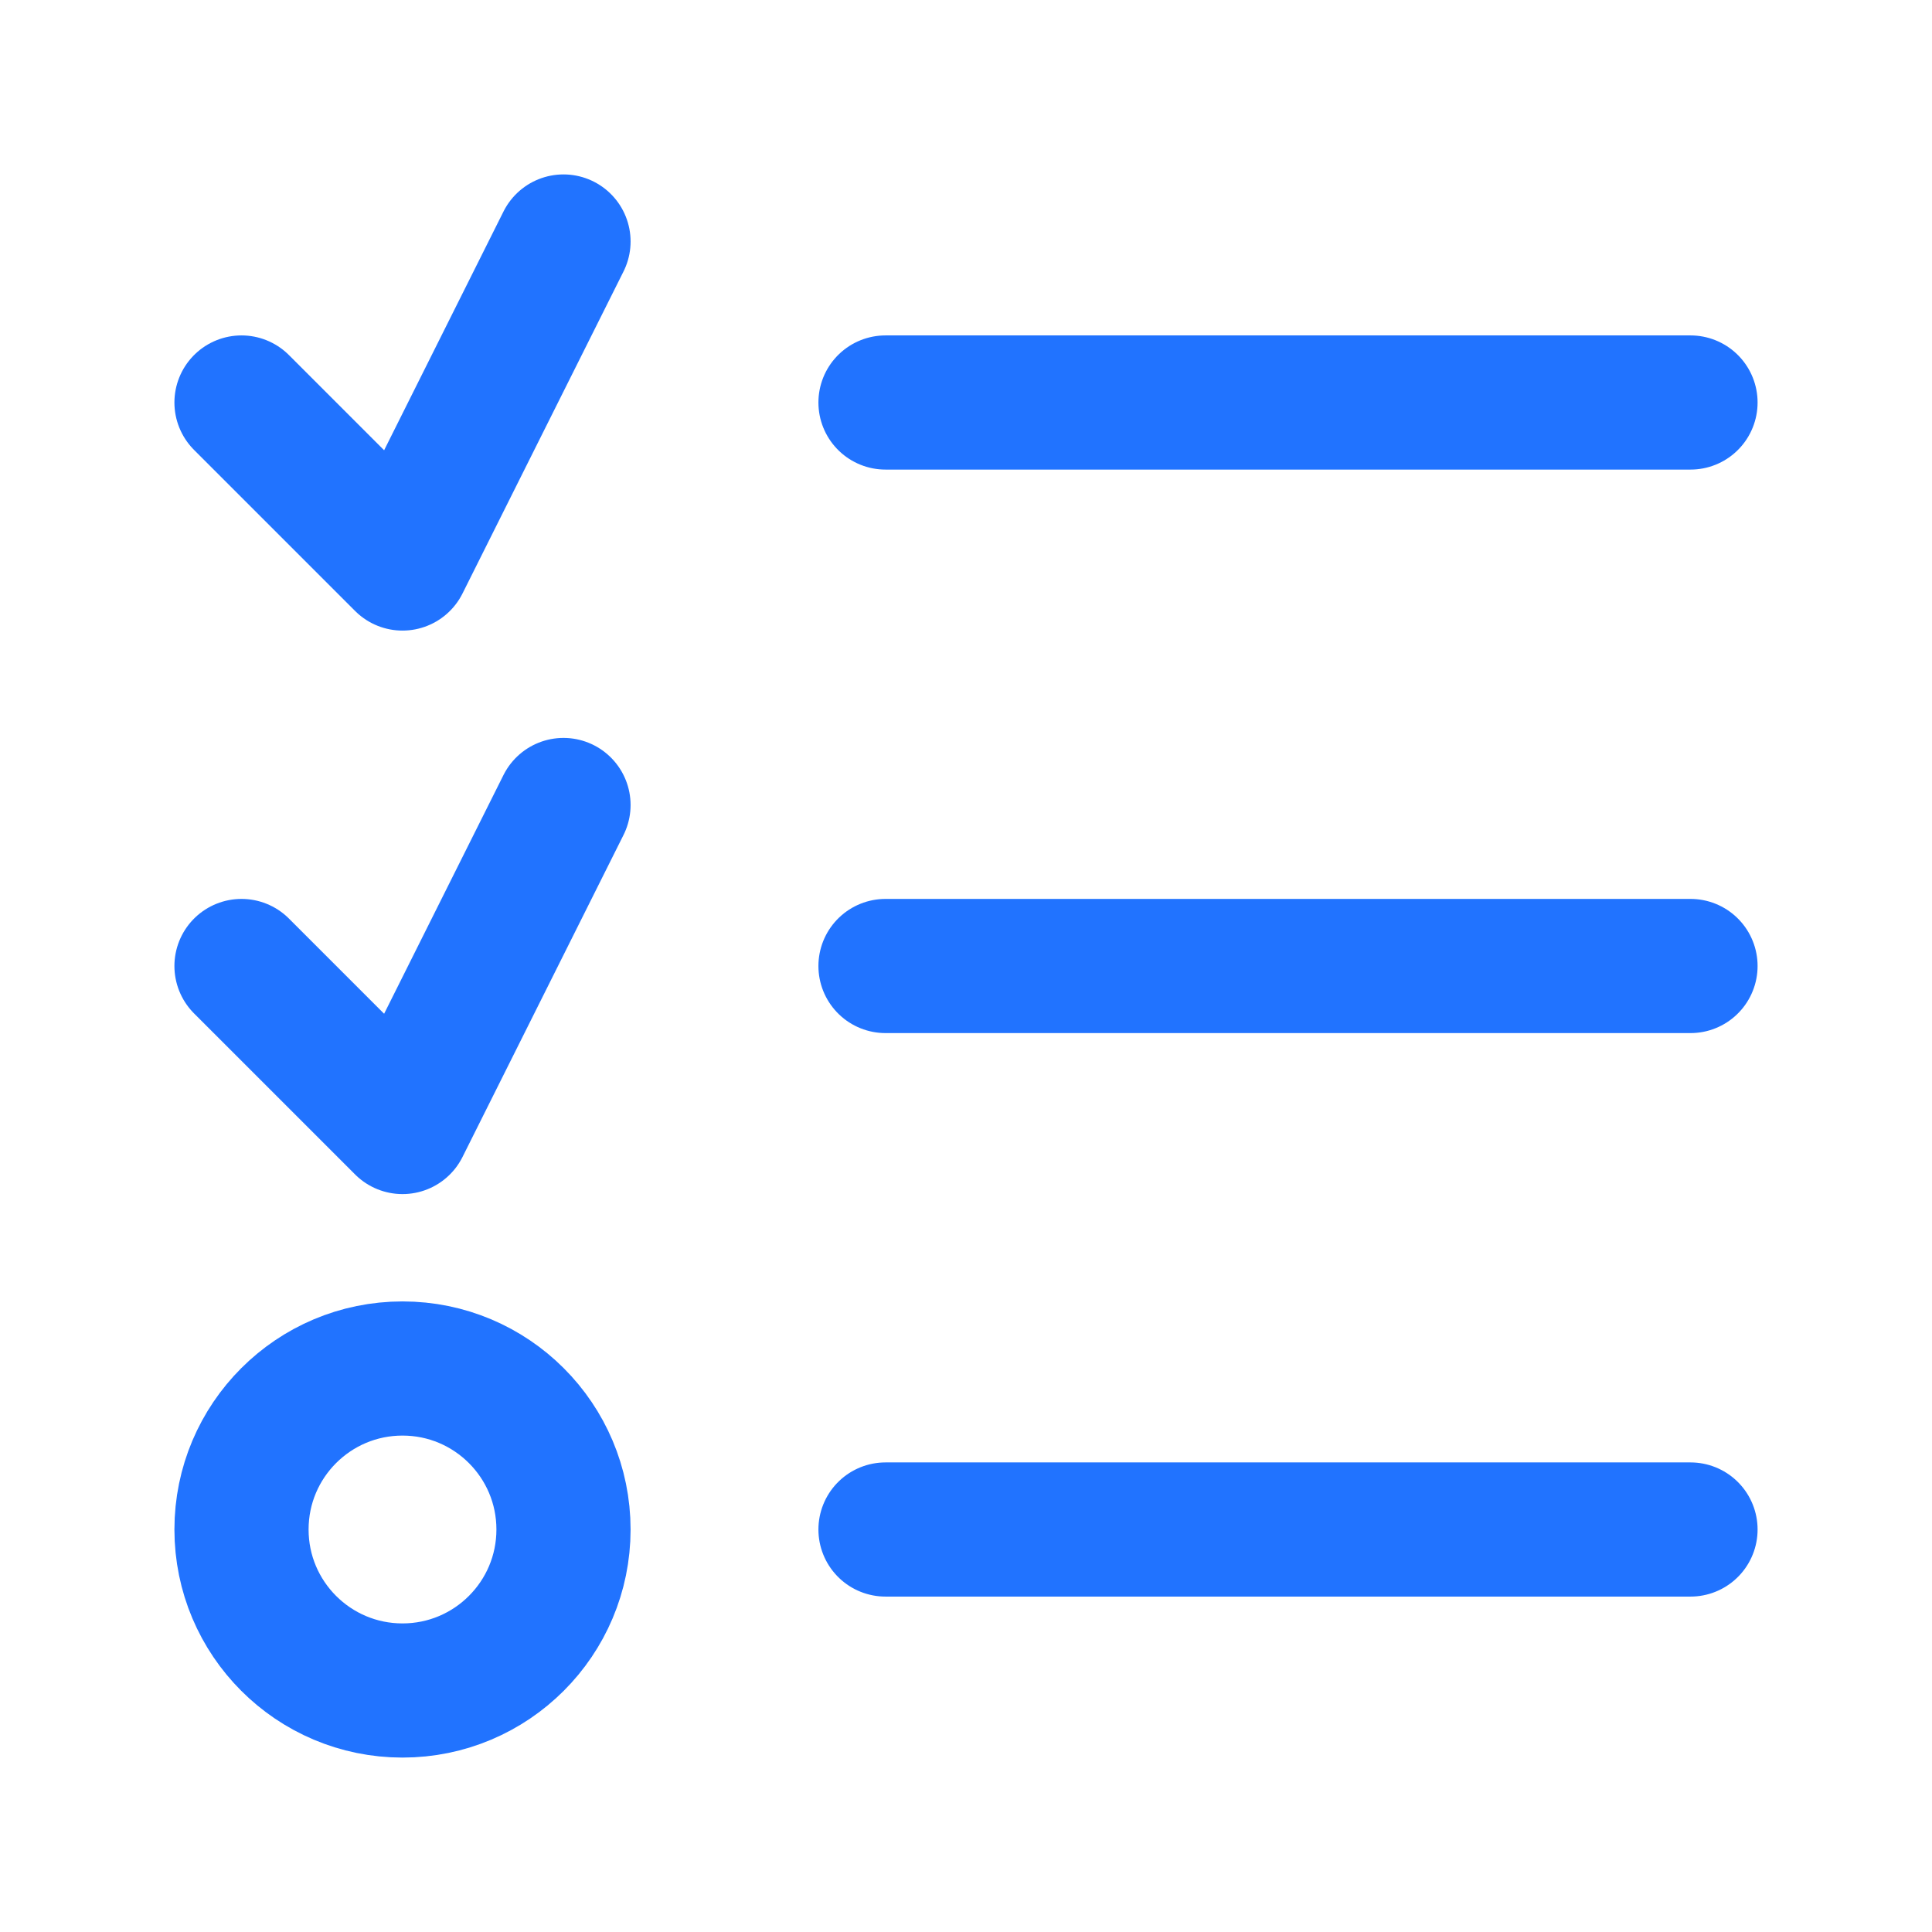 <svg width="72" height="72" viewBox="0 0 72 72" fill="none" xmlns="http://www.w3.org/2000/svg">
<path d="M33 15H63M33 36H63M33 57H63M9 15L15 21L21 9M9 36L15 42L21 30M21 57C21 60.314 18.314 63 15 63C11.686 63 9 60.314 9 57C9 53.686 11.686 51 15 51C18.314 51 21 53.686 21 57Z" stroke="#2173FF" stroke-width="5" stroke-linecap="round" stroke-linejoin="round"/>
</svg>
